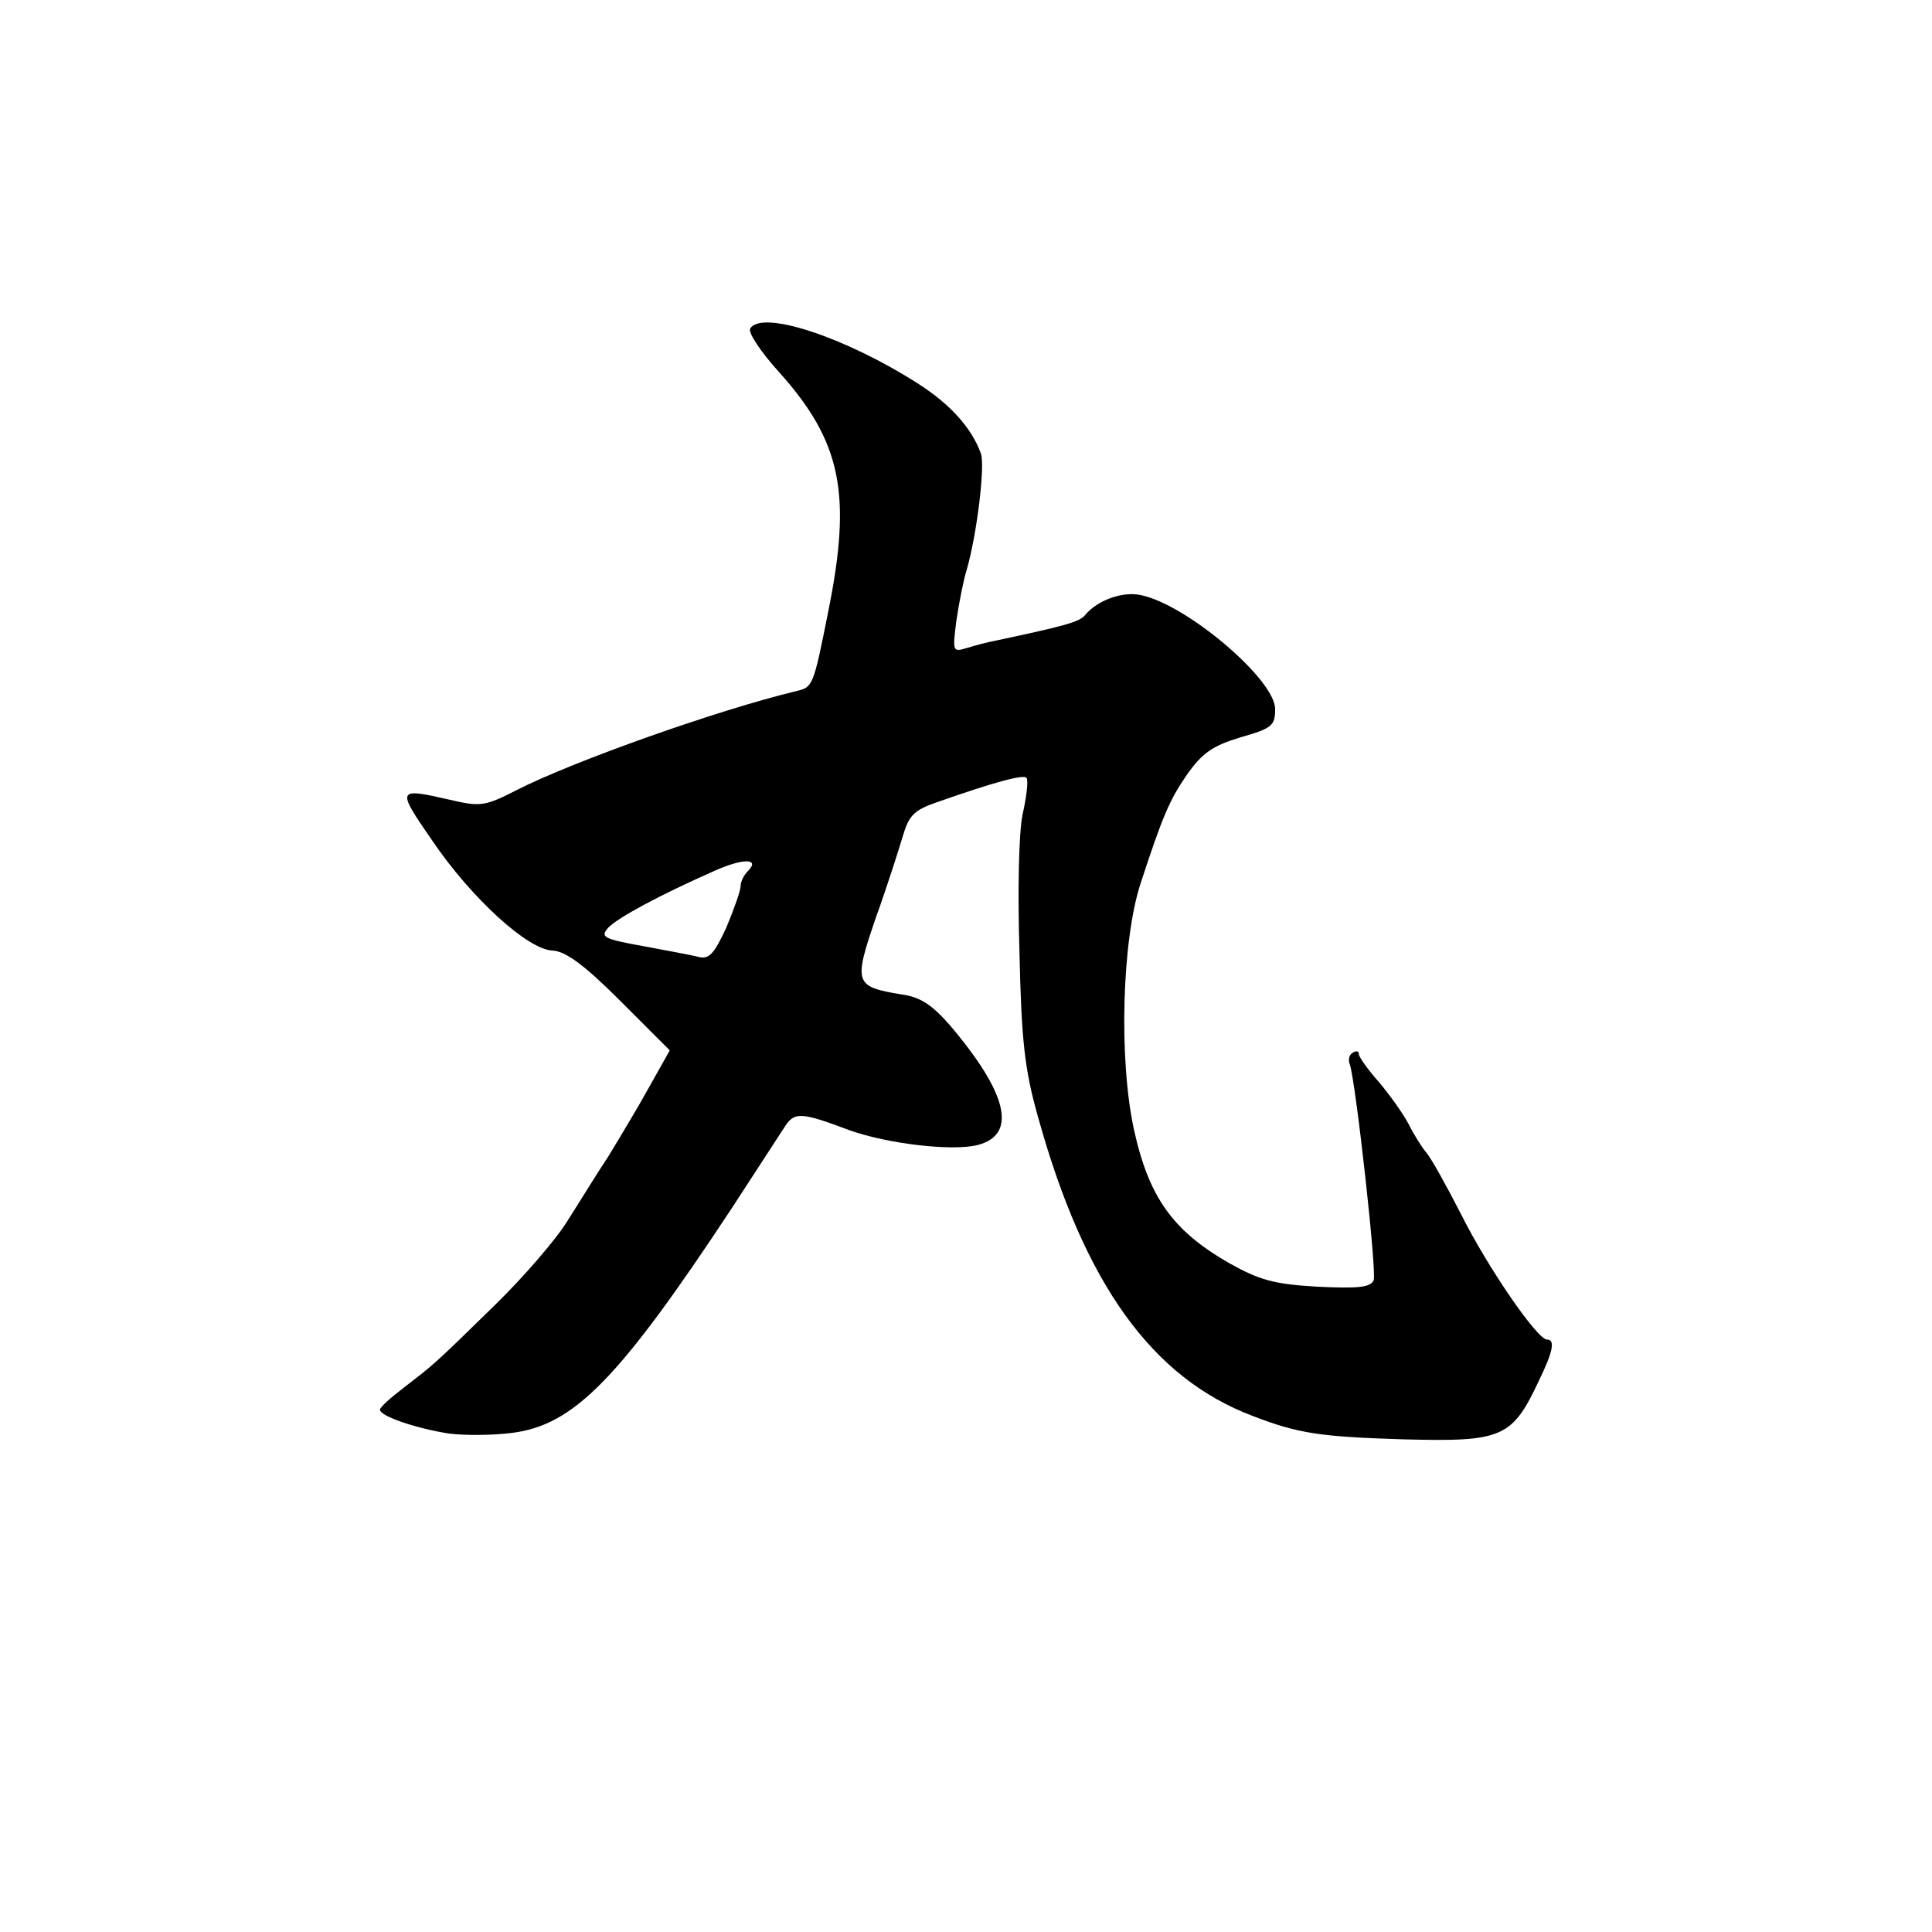 <?xml version="1.0" standalone="no"?>
<!DOCTYPE svg PUBLIC "-//W3C//DTD SVG 20010904//EN"
 "http://www.w3.org/TR/2001/REC-SVG-20010904/DTD/svg10.dtd">
<svg version="1.0" xmlns="http://www.w3.org/2000/svg"
 width="300pt" height="300pt" viewBox="0 0 300 300"
 preserveAspectRatio="xMidYMid meet">
<g transform="translate(0,300) scale(0.1,-0.1)"
fill="#000000" stroke="none">
<path d="M1165 2490 c-4 -6 16 -36 44 -67 98 -109 114 -190 77 -373 -23 -116
-24 -117 -49 -123 -121 -29 -347 -109 -435 -154 -49 -25 -56 -26 -103 -15 -83
19 -84 18 -28 -63 61 -90 149 -170 187 -171 20 -1 49 -22 105 -78 l77 -77 -32
-57 c-17 -31 -46 -79 -63 -107 -18 -27 -46 -73 -64 -101 -17 -28 -68 -87 -112
-130 -99 -97 -96 -93 -141 -128 -21 -16 -38 -31 -38 -35 0 -10 56 -29 107 -37
23 -3 67 -3 98 1 96 12 166 83 342 350 36 55 72 111 80 123 16 26 25 26 102
-3 59 -21 159 -33 199 -23 62 16 47 80 -43 186 -28 32 -46 44 -76 48 -72 12
-74 17 -39 119 18 50 36 107 42 127 9 31 17 40 52 52 91 32 136 44 140 38 3
-4 0 -29 -6 -56 -6 -27 -8 -119 -5 -214 3 -138 8 -183 29 -257 72 -259 177
-405 334 -464 70 -27 104 -32 233 -36 154 -4 169 2 211 92 22 45 25 63 12 63
-15 0 -92 112 -133 194 -23 45 -47 88 -54 96 -7 8 -20 29 -28 45 -9 17 -30 46
-46 65 -17 19 -31 39 -31 43 0 5 -4 6 -10 2 -5 -3 -7 -11 -4 -18 9 -26 42
-321 37 -335 -5 -11 -23 -13 -87 -10 -68 4 -90 10 -138 37 -87 50 -124 102
-147 206 -24 109 -19 294 10 383 34 104 45 130 72 169 24 34 40 45 83 58 49
14 54 18 54 44 0 46 -138 163 -209 177 -28 6 -67 -8 -86 -31 -9 -11 -32 -17
-140 -40 -11 -2 -30 -7 -43 -11 -23 -7 -23 -6 -17 42 4 27 11 63 16 79 16 55
29 163 22 181 -14 39 -47 76 -97 108 -114 73 -243 115 -261 86z m-4 -843 c-6
-6 -11 -16 -11 -23 0 -7 -10 -35 -22 -64 -19 -41 -27 -50 -43 -46 -11 3 -50
10 -87 17 -61 11 -66 14 -54 28 15 16 80 51 166 89 45 20 71 19 51 -1z"/>
</g>
</svg>
